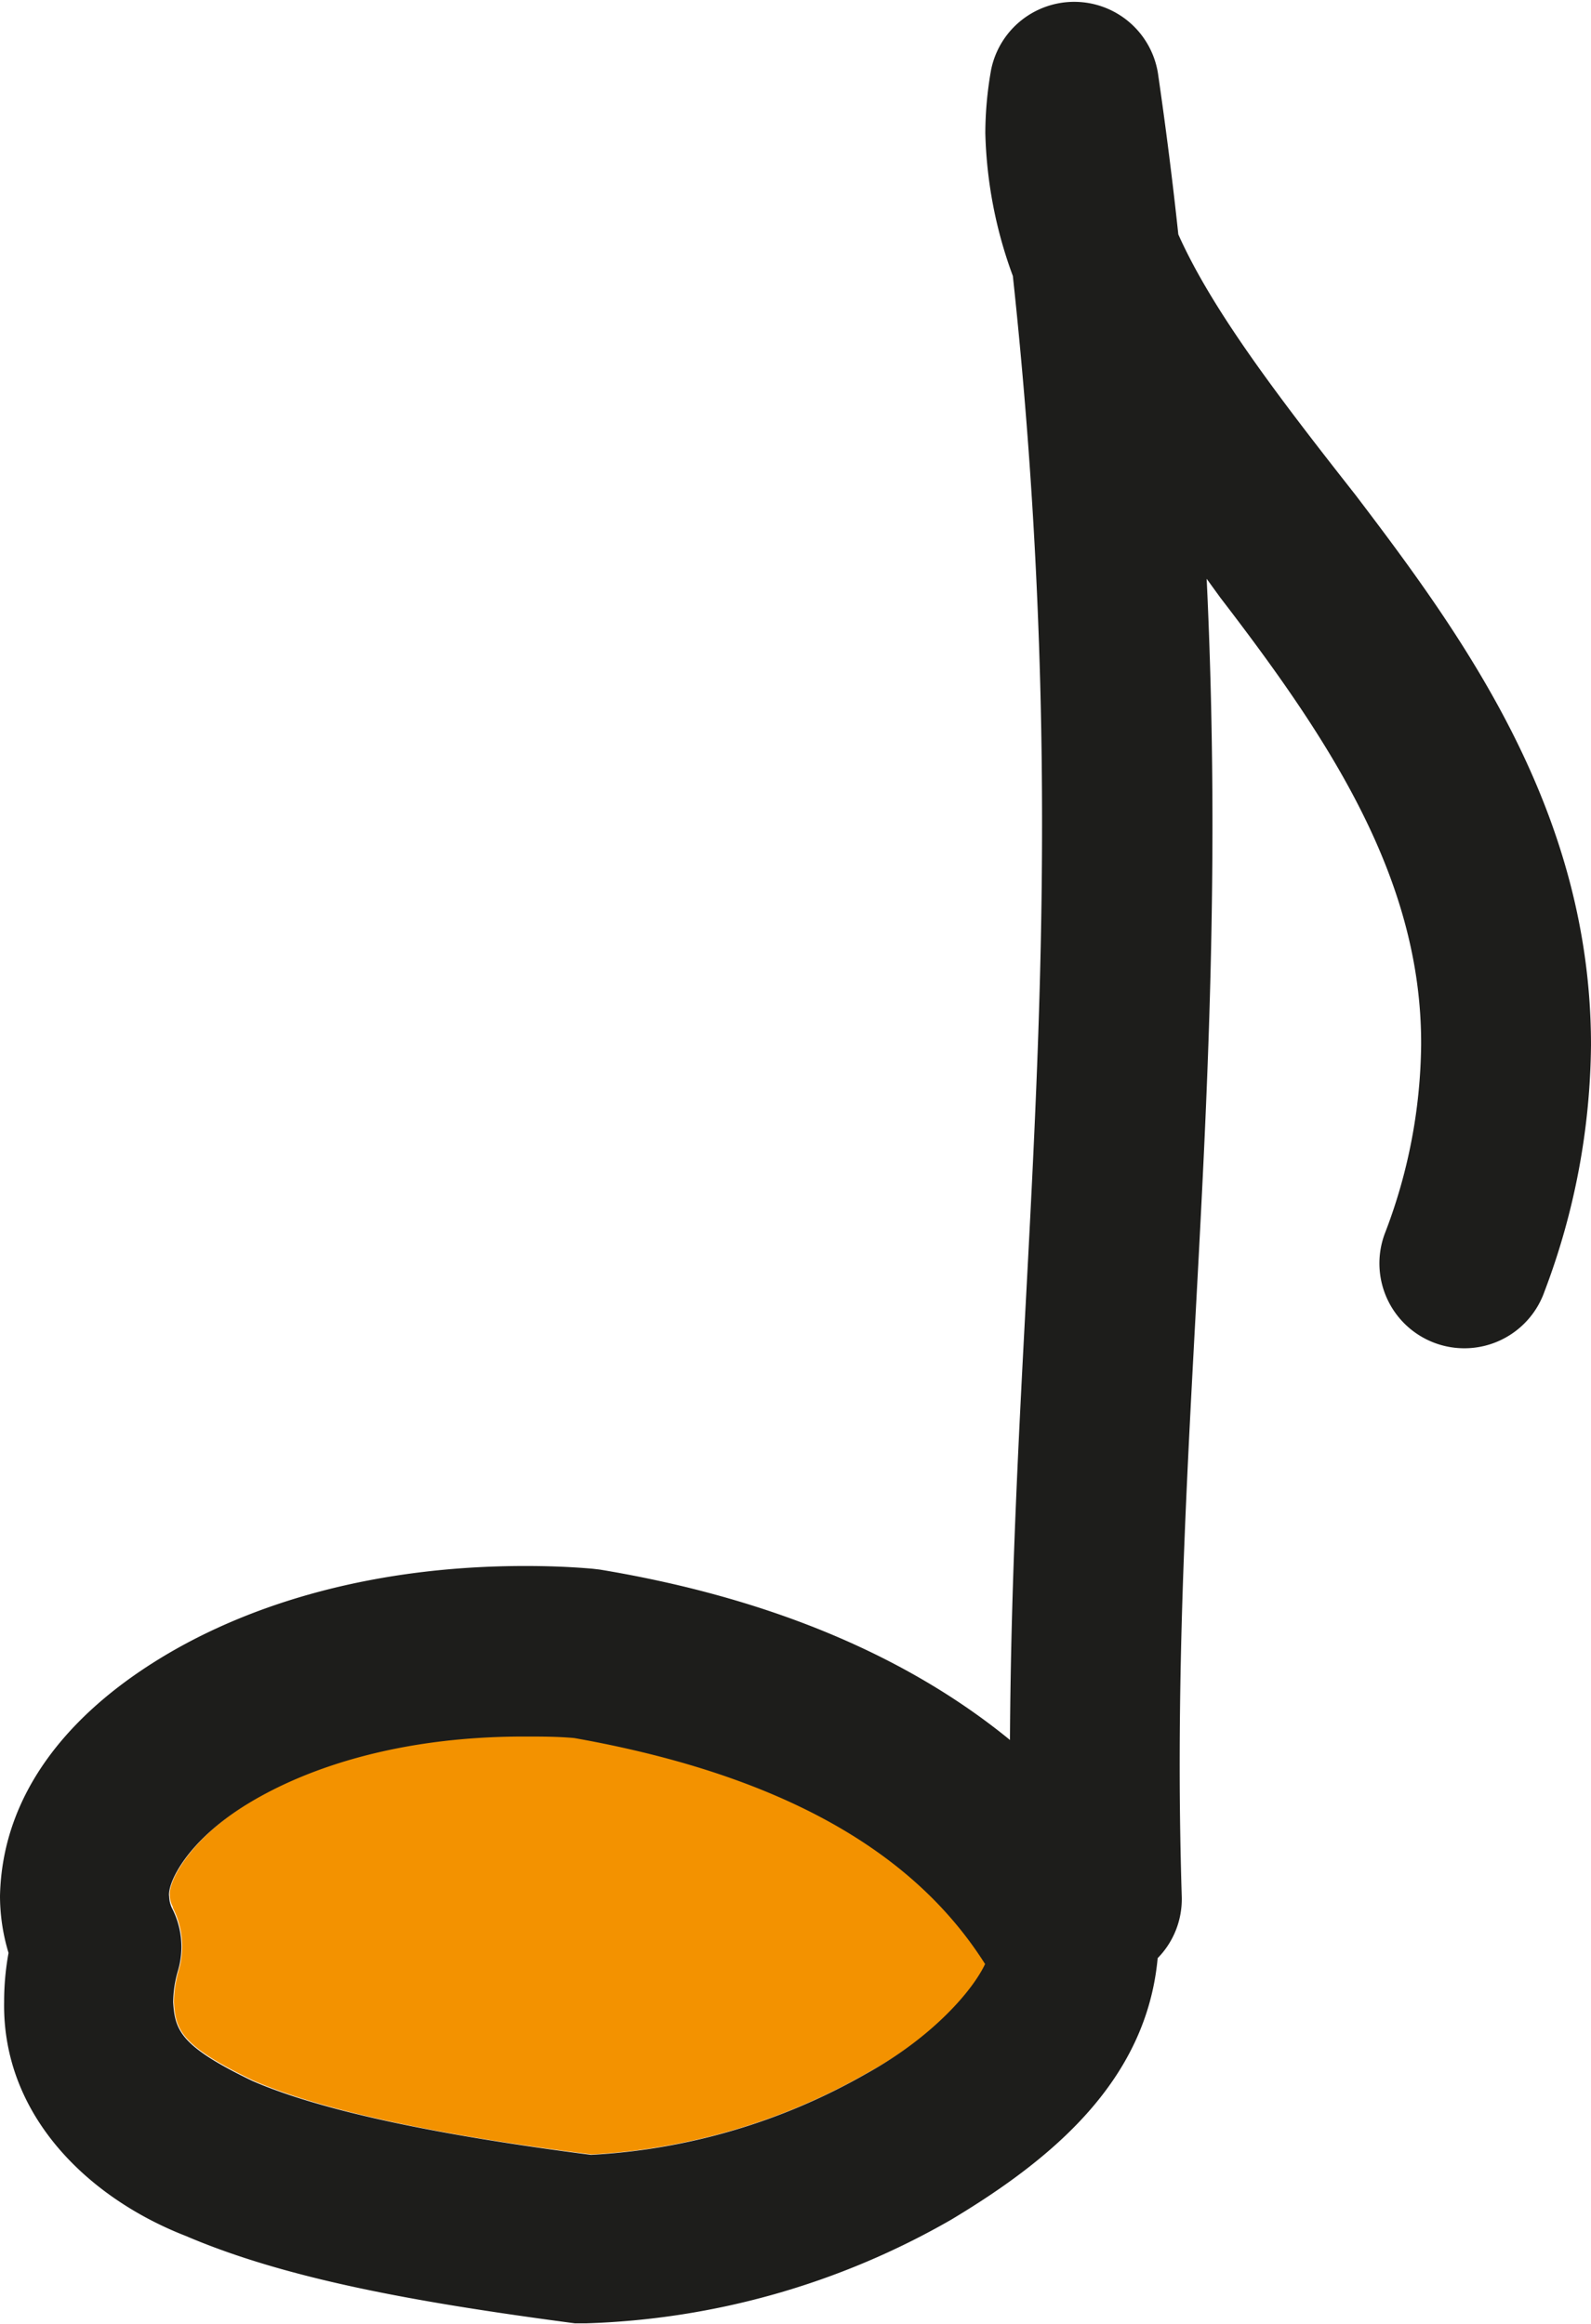 <svg xmlns="http://www.w3.org/2000/svg" xmlns:xlink="http://www.w3.org/1999/xlink" viewBox="0 0 115.58 168.85"><defs><style>.af47103e-dff0-4a75-9851-333f229e2c72{fill:none;}.b3a7b313-a11f-4907-b722-16632e04a7e0{clip-path:url(#ba519d9d-4de1-4d92-b708-fd2586d60883);}.ac945439-a021-45eb-9a45-06adb0d8d9c8{fill:#f39200;}.a73a60c1-d5cd-46bd-8ab0-b3591abfbc70{fill:#1d1d1b;}</style><clipPath id="ba519d9d-4de1-4d92-b708-fd2586d60883" transform="translate(0 0)"><rect class="af47103e-dff0-4a75-9851-333f229e2c72" width="115.58" height="168.85"></rect></clipPath></defs><g id="bfe19360-2901-4b0c-a8fd-227d3c904f15" data-name="Ebene 2"><g id="a6506ff3-eafe-4080-aa5d-8dc7dfa0e6e4" data-name="Ebene 1"><g class="b3a7b313-a11f-4907-b722-16632e04a7e0"><path class="ac945439-a021-45eb-9a45-06adb0d8d9c8" d="M12.55,138.59a6.19,6.19,0,0,1,.45,4.49,8.75,8.75,0,0,0-.37,2.36c.13,2.05.5,3.17,5.74,5.7,5,2.2,13.58,4,24.62,5.38a45.21,45.21,0,0,0,20-5.91c4.86-2.63,7.75-6,8.65-8-4.21-6.62-12.38-13.32-29.86-16.42-1.2-.09-2.4-.13-3.61-.13h-.07c-8.68,0-15.58,2.16-20,4.88s-5.9,5.86-5.76,6.75a1.71,1.71,0,0,0,.22.85" transform="translate(0 0)"></path><path class="a73a60c1-d5cd-46bd-8ab0-b3591abfbc70" d="M115.58,75.93c0-16.9-9.16-29.53-17.13-40-5.56-7.07-10.39-13.39-12.85-18.9Q85,11.38,84.12,5.32A6.16,6.16,0,0,0,72,5.07a26.59,26.59,0,0,0-.42,4.6,32.13,32.13,0,0,0,2,10.38A369.28,369.28,0,0,1,75.7,60c0,23.73-2.2,43.23-2.33,66.41-6.92-5.66-16.63-10.2-29.8-12.38l-.51-.06c-1.73-.15-3.36-.2-4.91-.2-10.73,0-19.79,2.6-26.5,6.7S.16,130.35,0,137.74a14.33,14.33,0,0,0,.62,4.14,19.64,19.64,0,0,0-.32,3.56c-.14,8.23,6.1,14.24,13.19,17,7.26,3.11,16.61,4.81,28.27,6.35l.82,0a56.7,56.7,0,0,0,26.52-7.53c7.39-4.43,14.18-10.12,15-19a6.12,6.12,0,0,0,1.75-4.45h0c-.1-3.26-.15-6.43-.15-9.55,0-23.14,2.37-43,2.38-68.28,0-5.67-.12-11.62-.42-17.93l1,1.38c7.88,10.26,14.63,20.39,14.58,32.48a39.07,39.07,0,0,1-2.62,13.66,6.17,6.17,0,1,0,11.58,4.26,51.64,51.64,0,0,0,3.38-17.92m-44,66.74c-.88,1.91-3.78,5.32-8.64,8a45.15,45.15,0,0,1-20,5.9c-11-1.41-19.6-3.18-24.63-5.38-5.22-2.52-5.59-3.66-5.73-5.7a8.48,8.48,0,0,1,.37-2.37,6.12,6.12,0,0,0-.46-4.48,2.1,2.1,0,0,1-.2-.85c-.15-.89,1.22-4,5.75-6.75s11.31-4.86,20-4.86h.07c1.22,0,2.41,0,3.61.11,17.48,3.1,25.66,9.8,29.85,16.43" transform="translate(0 0)"></path></g></g></g></svg>